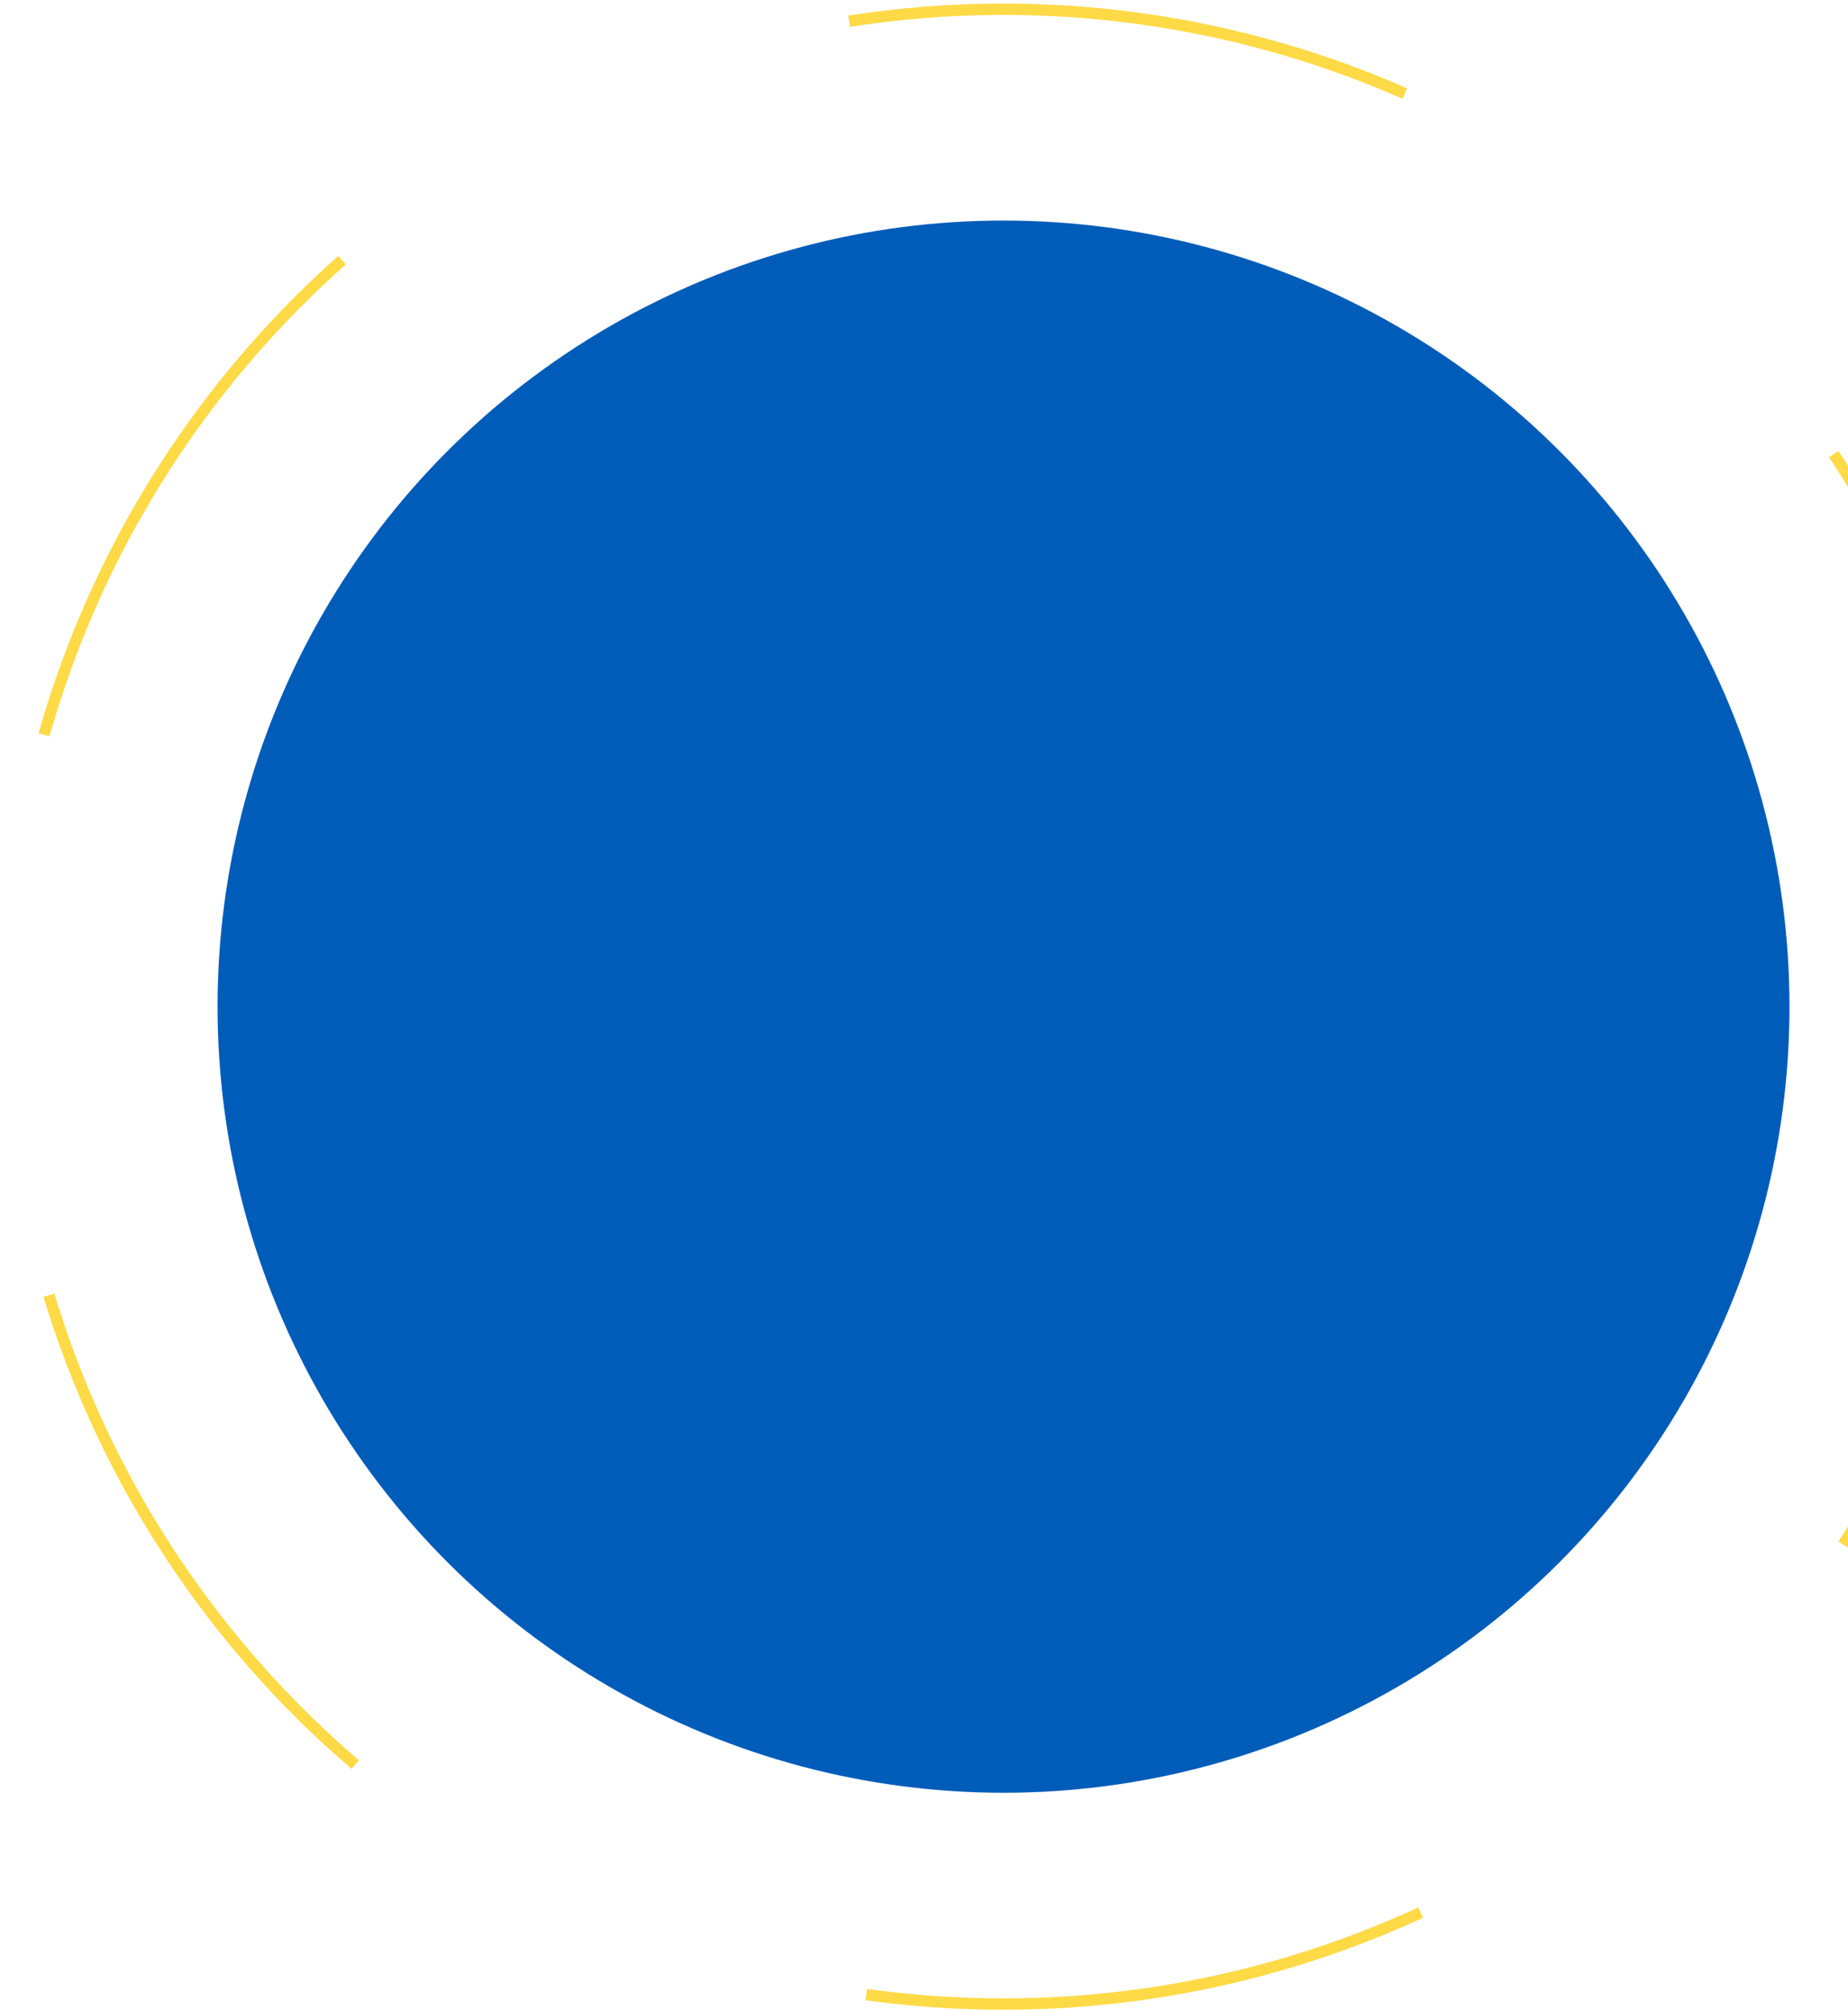 <svg xmlns="http://www.w3.org/2000/svg" width="488" height="531" viewBox="0 0 488 531" fill="none"><circle cx="264.999" cy="265.776" r="207.546" fill="#005CB9"></circle><circle cx="264.998" cy="265.776" r="263.338" stroke="#FFDA47" stroke-width="3" stroke-dasharray="150 150"></circle></svg>
